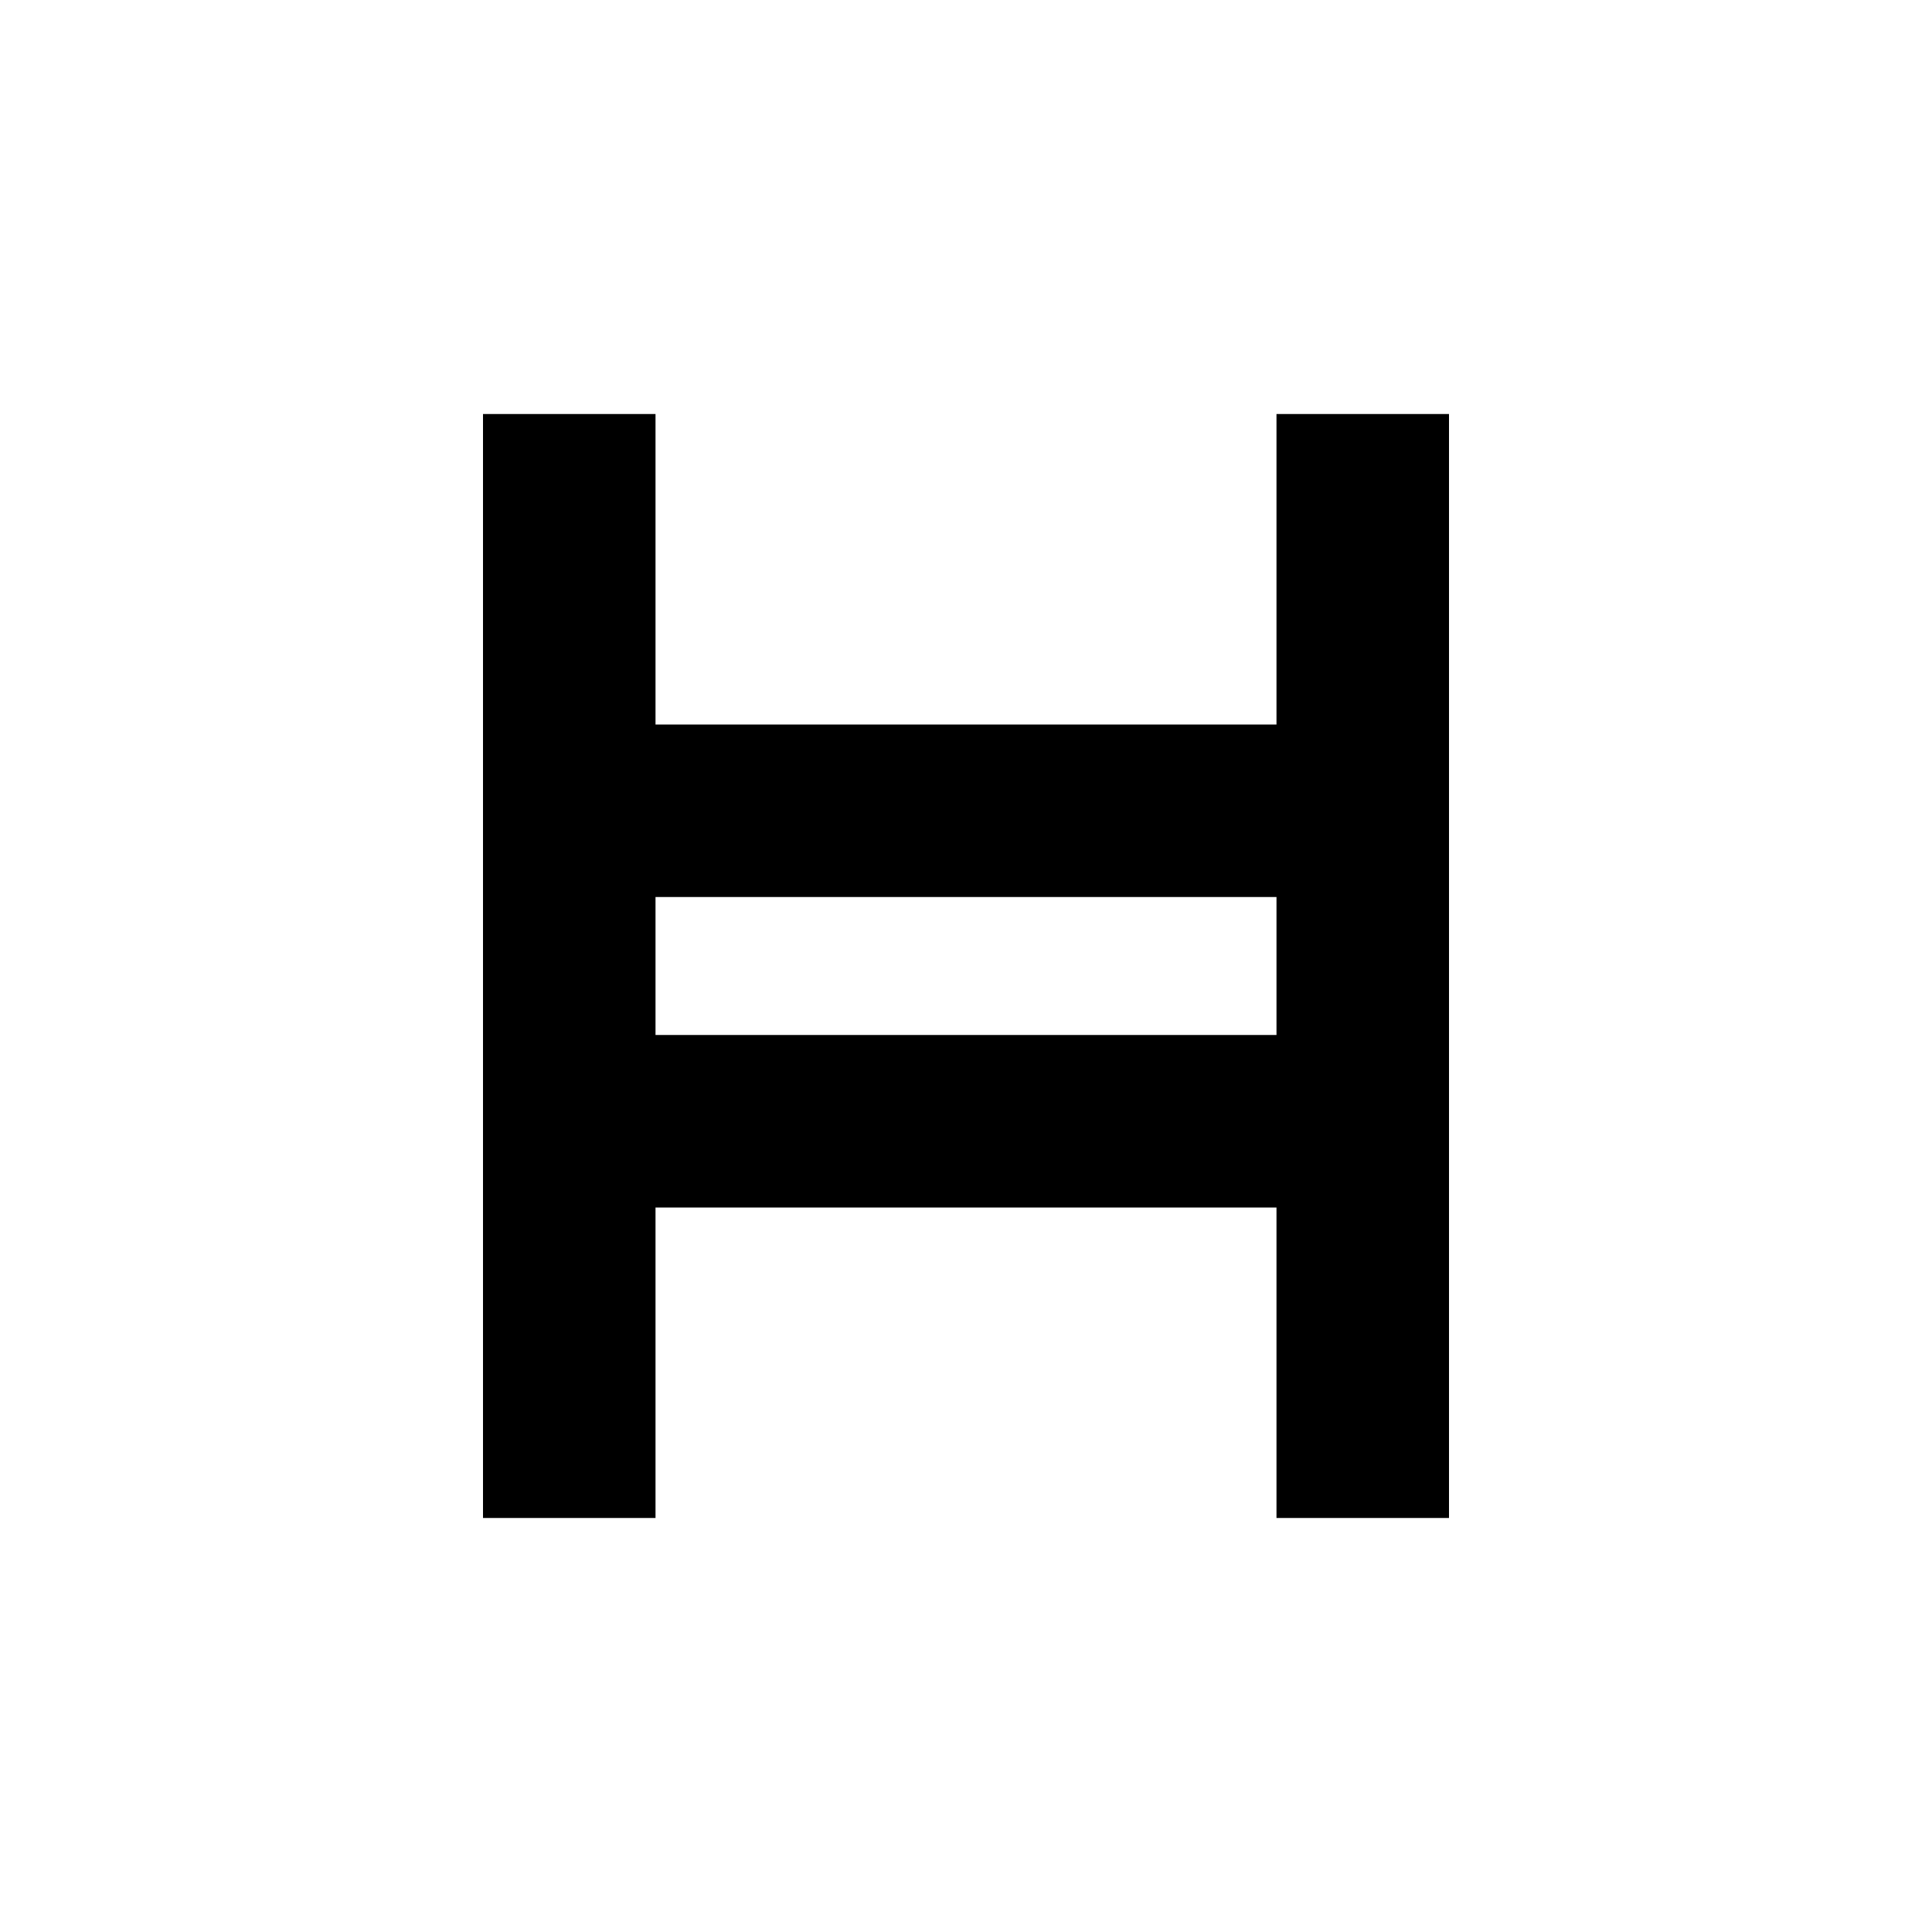 <?xml version="1.0" encoding="utf-8"?>
<!-- Generator: www.svgicons.com -->
<svg xmlns="http://www.w3.org/2000/svg" width="800" height="800" viewBox="0 0 24 24">
<path fill="currentColor" d="M18 18.857h-2.143V15H8.143v3.857H6V5.143h2.143V9h7.714V5.143H18zm-9.857-6h7.714v-1.714H8.143z"/>
</svg>